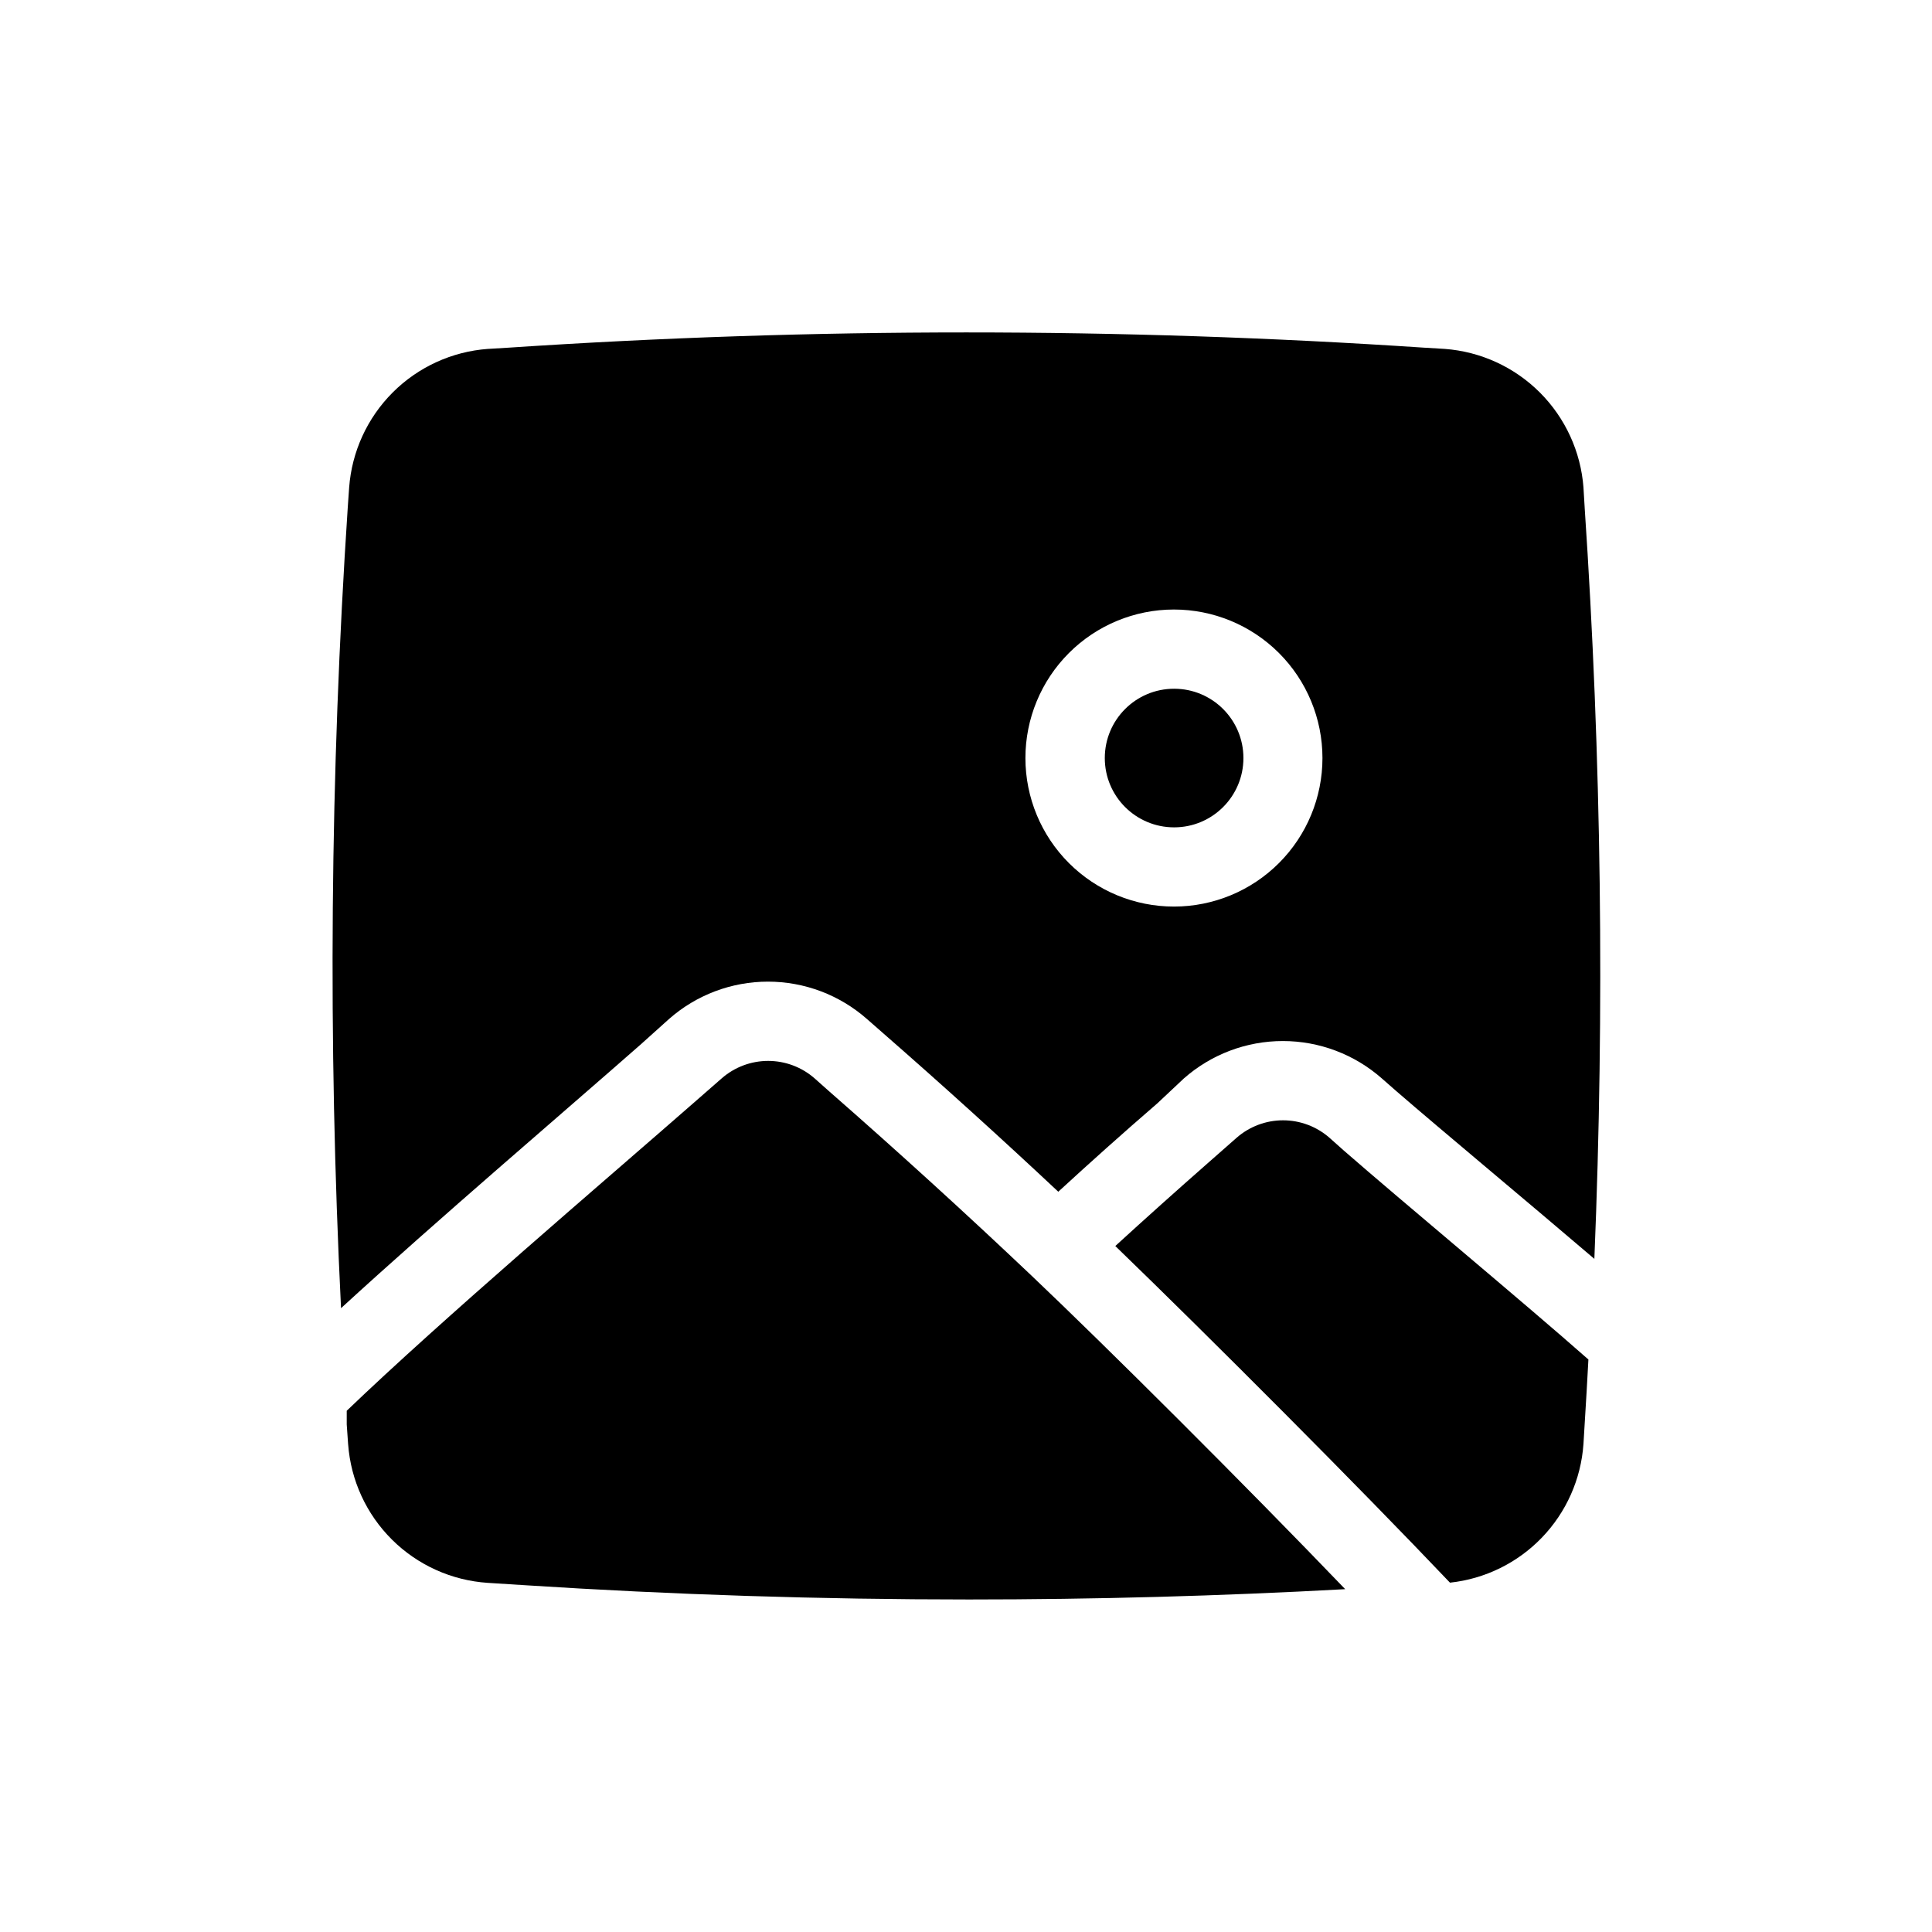 <?xml version="1.0" encoding="UTF-8"?>
<!-- Uploaded to: ICON Repo, www.svgrepo.com, Generator: ICON Repo Mixer Tools -->
<svg fill="#000000" width="800px" height="800px" version="1.1" viewBox="144 144 512 512" xmlns="http://www.w3.org/2000/svg">
 <g>
  <path d="m473.52 344.89c0 10.145-8.223 18.367-18.367 18.367s-18.371-8.223-18.371-18.367 8.227-18.367 18.371-18.367 18.367 8.223 18.367 18.367"/>
  <path d="m563.95 278.45-0.316-5.246h0.004c-0.715-9.508-4.816-18.441-11.555-25.184-6.742-6.738-15.676-10.84-25.184-11.555l-5.246-0.316v0.004c-80.957-5.406-162.18-5.406-243.14 0l-5.246 0.316-0.004-0.004c-9.508 0.707-18.449 4.801-25.191 11.543-6.742 6.746-10.84 15.684-11.543 25.195l-0.367 5.246c-4.688 70.652-5.285 141.51-1.785 212.23 25.402-23.301 59.145-52.059 79.613-70.062l7.293-6.559c7.25-6.391 16.578-9.914 26.242-9.914 9.66 0 18.992 3.523 26.238 9.914l3.832 3.359c16.113 14.066 31.805 28.285 46.863 42.402 8.398-7.715 17.004-15.43 26.238-23.406l7.035-6.609c7.246-6.391 16.578-9.918 26.238-9.918 9.664 0 18.996 3.527 26.242 9.918l3.832 3.359c12.121 10.496 34.793 29.336 52.48 44.449 2.738-66.387 1.883-132.87-2.574-199.16zm-108.79 105.8c-10.441 0.016-20.461-4.121-27.855-11.496-7.391-7.375-11.551-17.387-11.559-27.828-0.008-10.441 4.133-20.461 11.512-27.848 7.379-7.391 17.391-11.543 27.832-11.547 10.441-0.004 20.457 4.141 27.844 11.52 7.383 7.383 11.531 17.398 11.531 27.84 0 10.43-4.137 20.434-11.508 27.812-7.371 7.379-17.367 11.535-27.797 11.547z"/>
  <path d="m496.3 445.5c-3.402-2.969-7.766-4.606-12.281-4.606s-8.879 1.637-12.281 4.606l-7.453 6.559c-8.605 7.559-16.742 14.852-24.719 22.148 25.242 24.402 64.551 63.816 88.691 89.215h0.004c9.27-1 17.891-5.227 24.355-11.945 6.469-6.715 10.367-15.492 11.016-24.789l0.316-5.246c0.367-5.719 0.684-11.441 0.996-17.16-17.059-15.066-49.492-41.988-64.816-55.371z"/>
  <path d="m417 481.71c-17.004-16.113-34.902-32.434-53.32-48.547l-3.832-3.41c-3.402-2.969-7.766-4.602-12.281-4.602-4.516 0-8.879 1.633-12.281 4.602l-7.504 6.559c-23.984 20.992-66.648 57.309-91.895 81.555v3.621l0.367 5.246 0.004 0.004c0.699 9.555 4.828 18.535 11.629 25.285 6.797 6.754 15.809 10.816 25.367 11.449l9.918 0.629c39.047 2.519 78.352 3.777 117.61 3.777 33.344 0 66.578-0.91 99.711-2.731-26.5-27.598-62.973-63.969-83.492-83.438z"/>
 </g>
</svg>